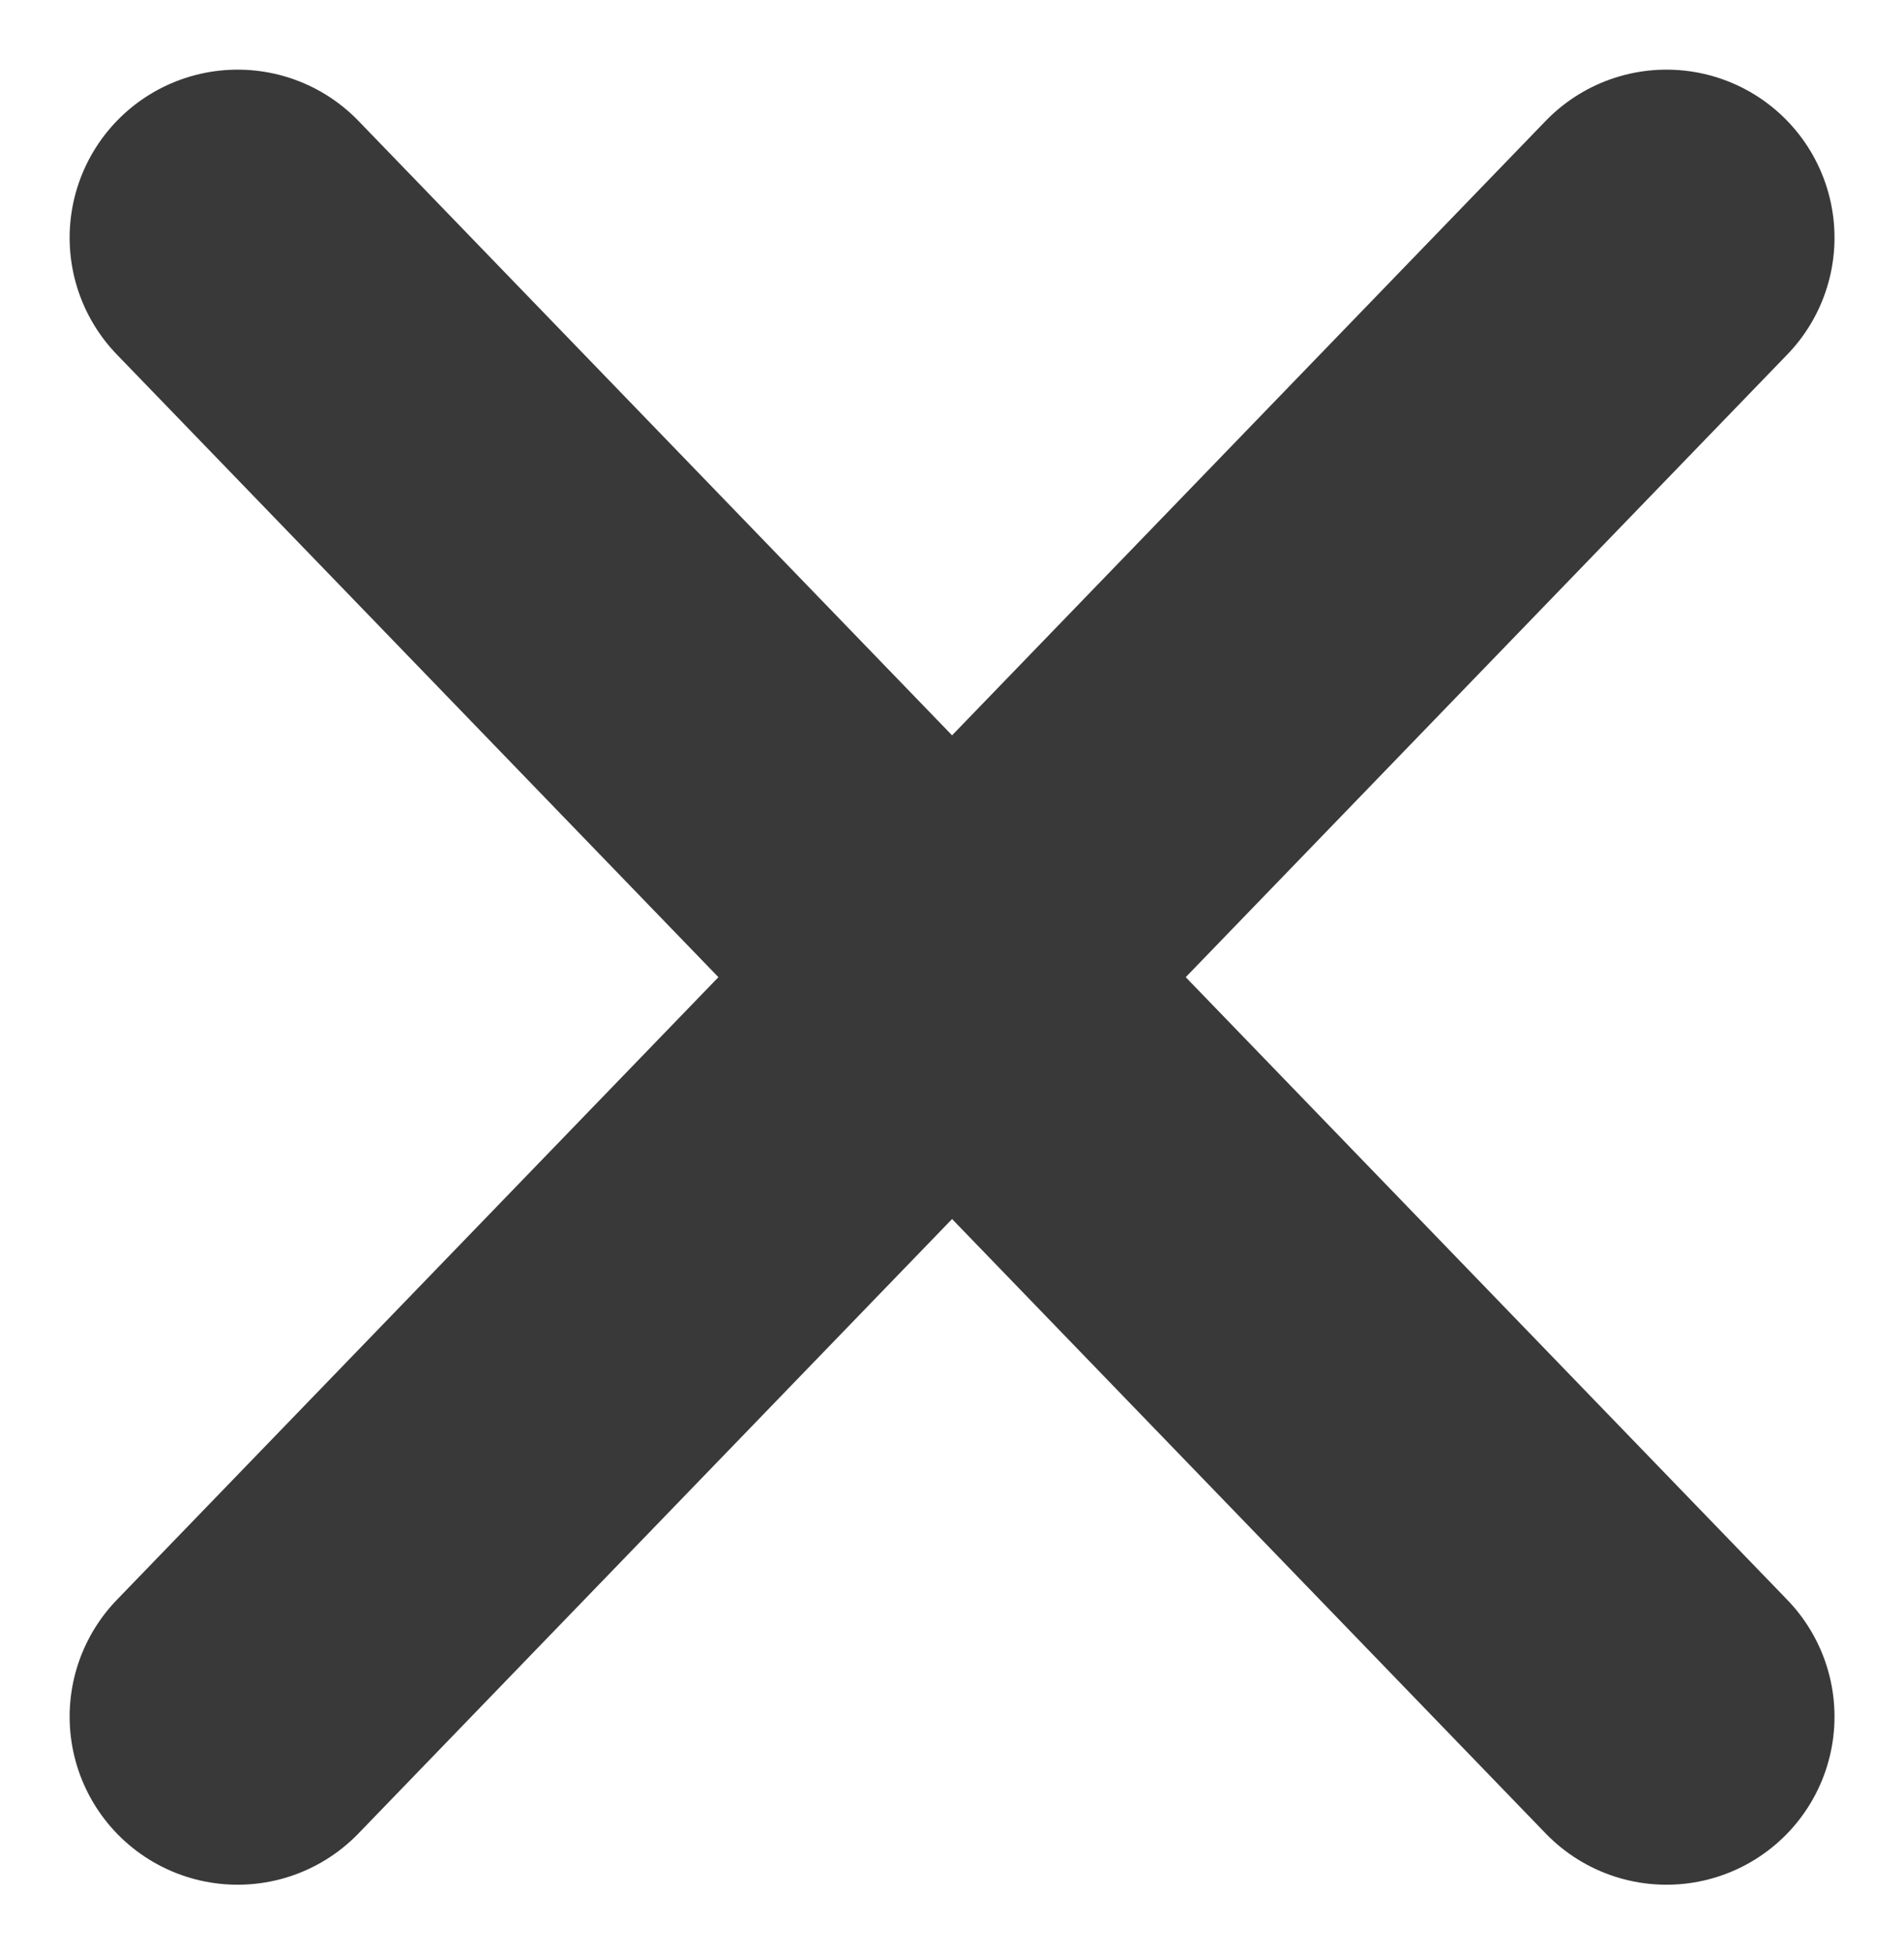 <svg xmlns="http://www.w3.org/2000/svg" width="14.165" height="14.535" viewBox="0 0 14.165 14.535">
  <g id="close-icon" transform="translate(-456.228 -590.732)">
    <line id="Line_10" data-name="Line 10" y1="11" x2="10.63" transform="translate(457.996 592.5)" fill="none" stroke="#393939" stroke-linecap="round" stroke-width="2.5"/>
    <line id="Line_11" data-name="Line 11" x1="10.63" y1="11" transform="translate(457.996 592.5)" fill="none" stroke="#393939" stroke-linecap="round" stroke-width="2.5"/>
  </g>
</svg>

